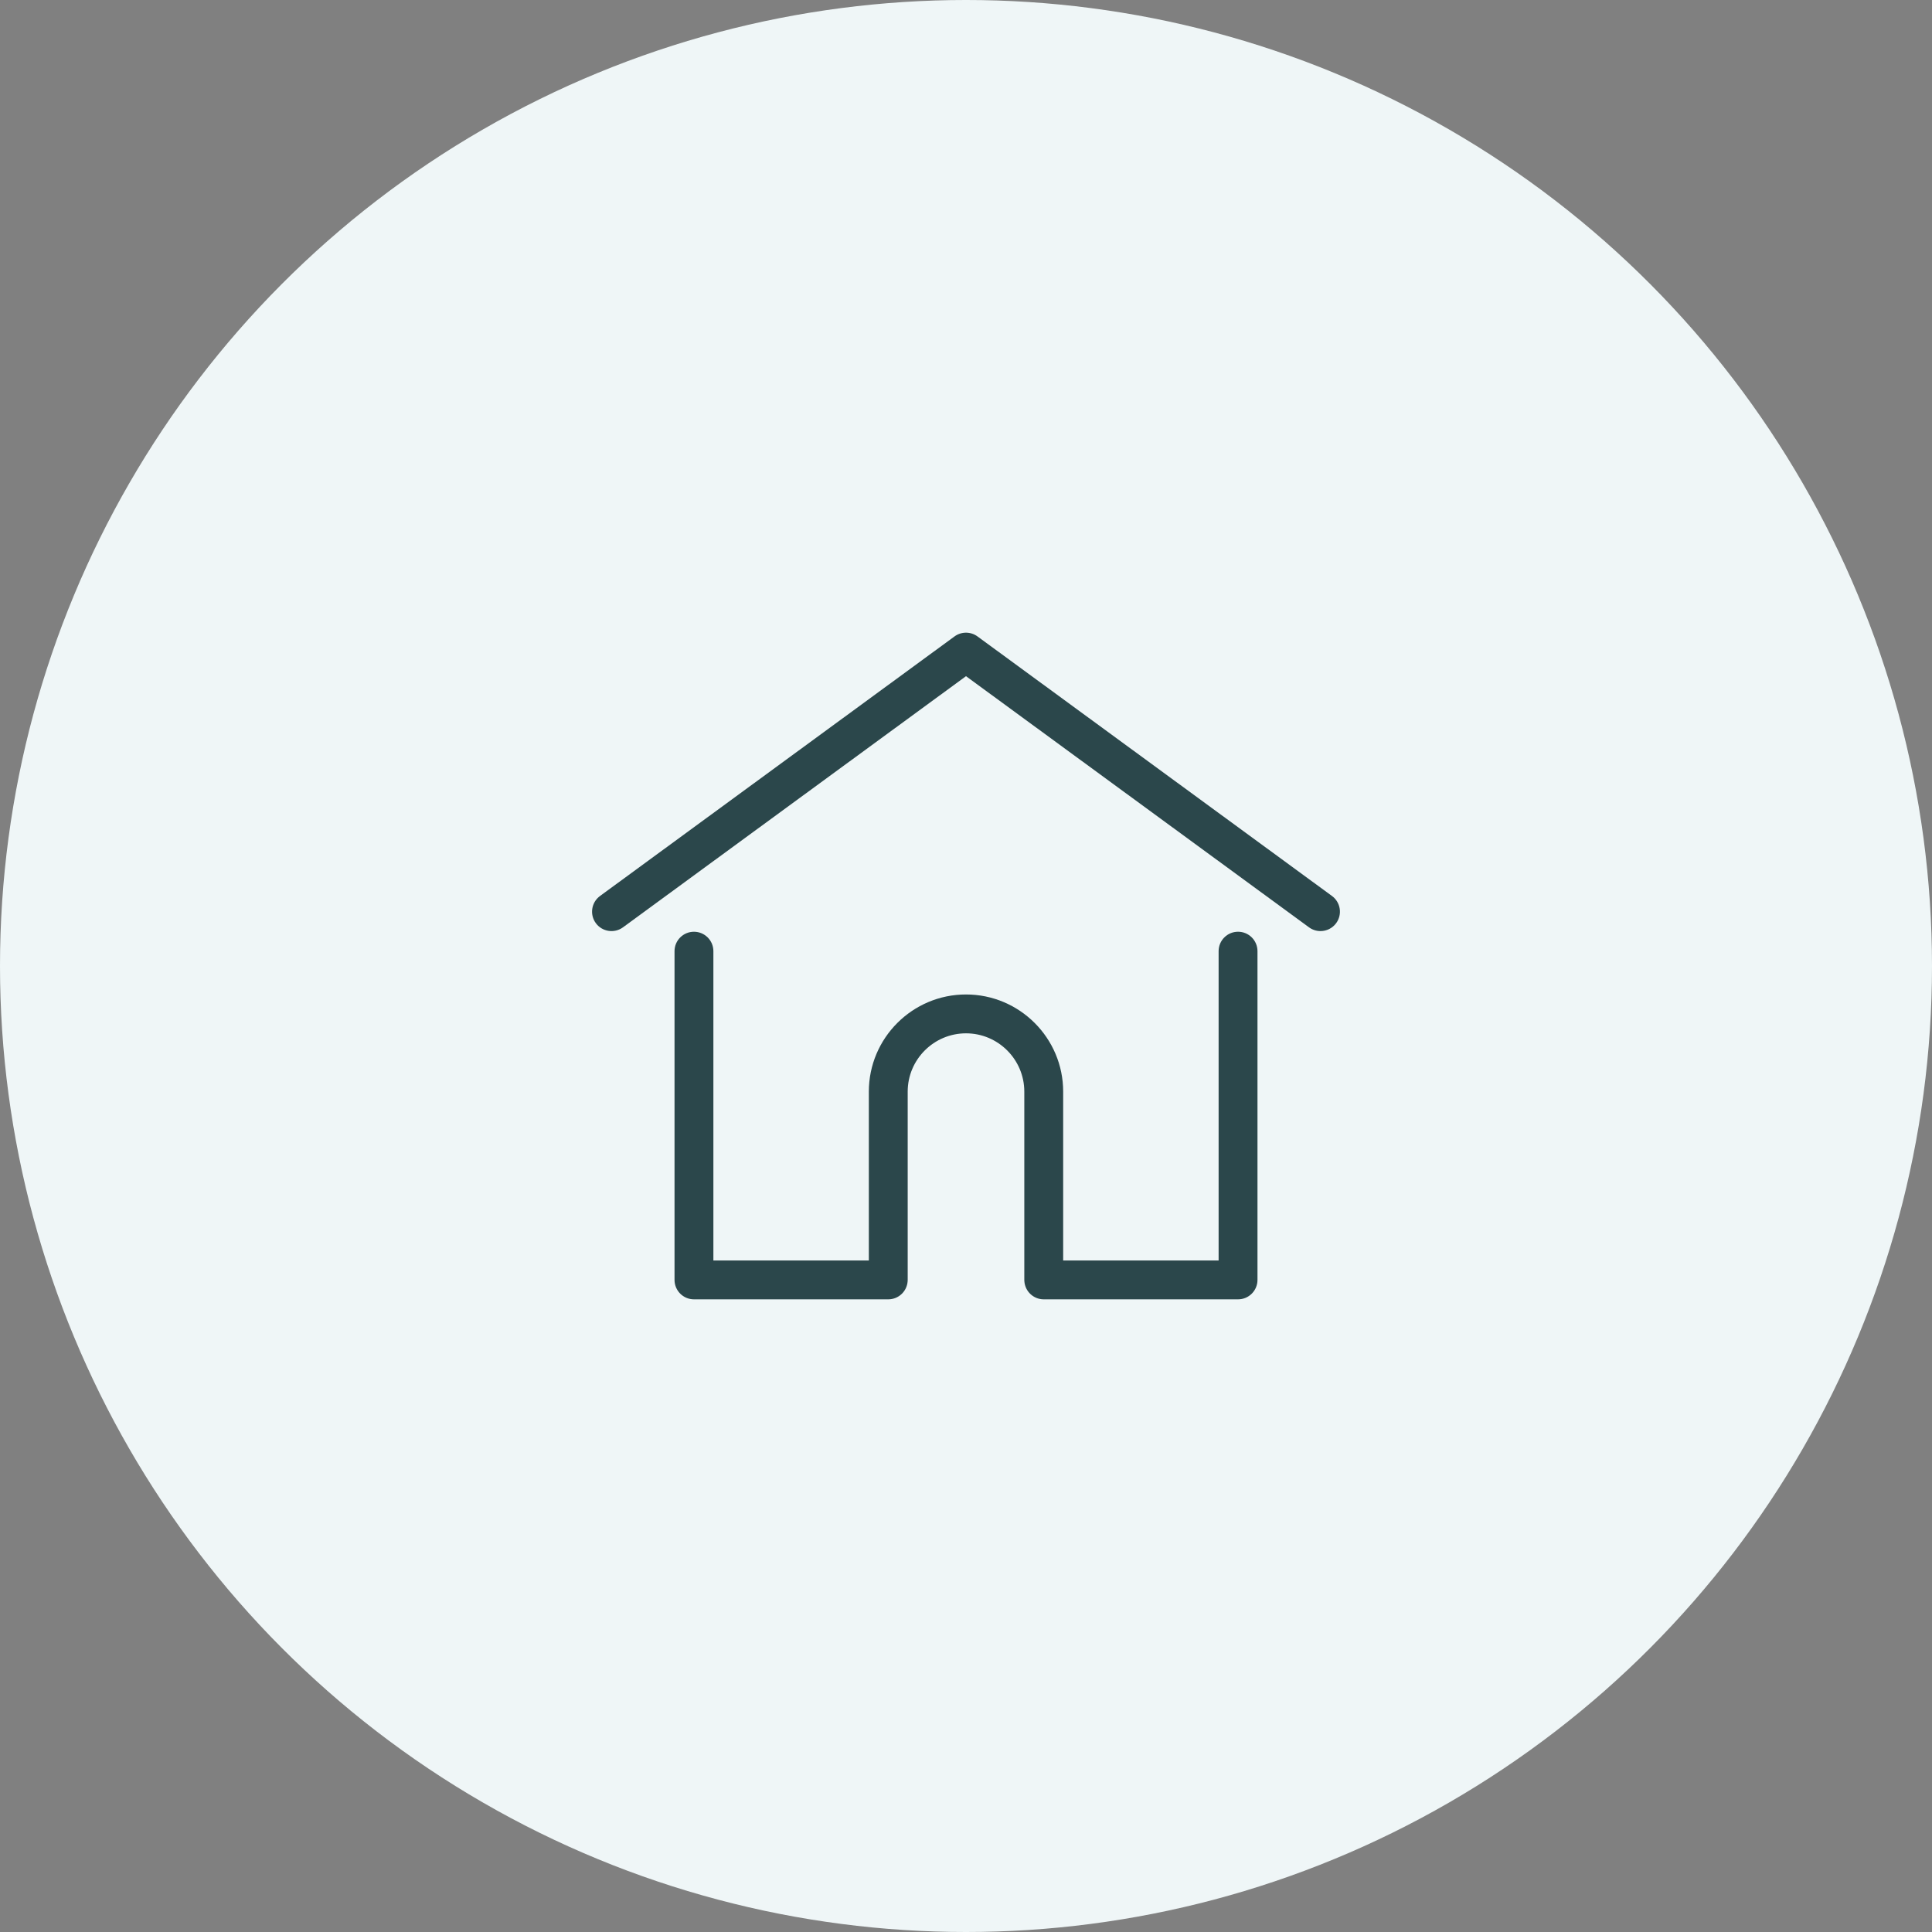 <svg xmlns="http://www.w3.org/2000/svg" fill="none" viewBox="0 0 186 186" height="186" width="186">
<rect x="0" y="0" width="186" height="186" fill="#808080" stroke="none"/>
<circle fill="#EFF6F7" r="93" cy="93" cx="93"></circle>
<g clip-path="url(#clip0_188_656)">
<path fill="#2B474B" d="M128.234 86.259L94.105 61.27C93.785 61.036 93.397 60.909 93 60.909C92.603 60.909 92.216 61.036 91.895 61.27L57.766 86.259C56.932 86.87 56.751 88.04 57.361 88.874C57.972 89.707 59.143 89.888 59.976 89.278L93 65.098L126.024 89.278C126.344 89.513 126.731 89.64 127.128 89.639C127.704 89.639 128.272 89.374 128.638 88.874C129.249 88.04 129.068 86.87 128.234 86.259Z"></path>
<path fill="#2B474B" d="M119.191 89.701C118.158 89.701 117.32 90.539 117.32 91.572V121.349H102.355V105.095C102.355 99.937 98.158 95.741 93 95.741C87.842 95.741 83.646 99.937 83.646 105.095V121.349H68.68V91.572C68.68 90.539 67.842 89.702 66.809 89.702C65.776 89.702 64.939 90.539 64.939 91.572V123.22C64.939 124.254 65.776 125.091 66.809 125.091H85.516C86.5 125.091 87.305 124.331 87.38 123.366C87.385 123.322 87.387 123.275 87.387 123.22V105.095C87.387 102 89.905 99.482 93 99.482C96.095 99.482 98.613 102 98.613 105.095V123.22C98.613 123.274 98.616 123.321 98.62 123.364C98.694 124.33 99.499 125.091 100.484 125.091H119.191C120.224 125.091 121.062 124.254 121.062 123.22V91.572C121.062 90.539 120.224 89.701 119.191 89.701Z"></path>
</g>
<defs>
<clipPath id="clip0_188_656">
<rect transform="translate(57 57)" fill="white" height="72" width="72"></rect>
</clipPath>
</defs>
</svg>

